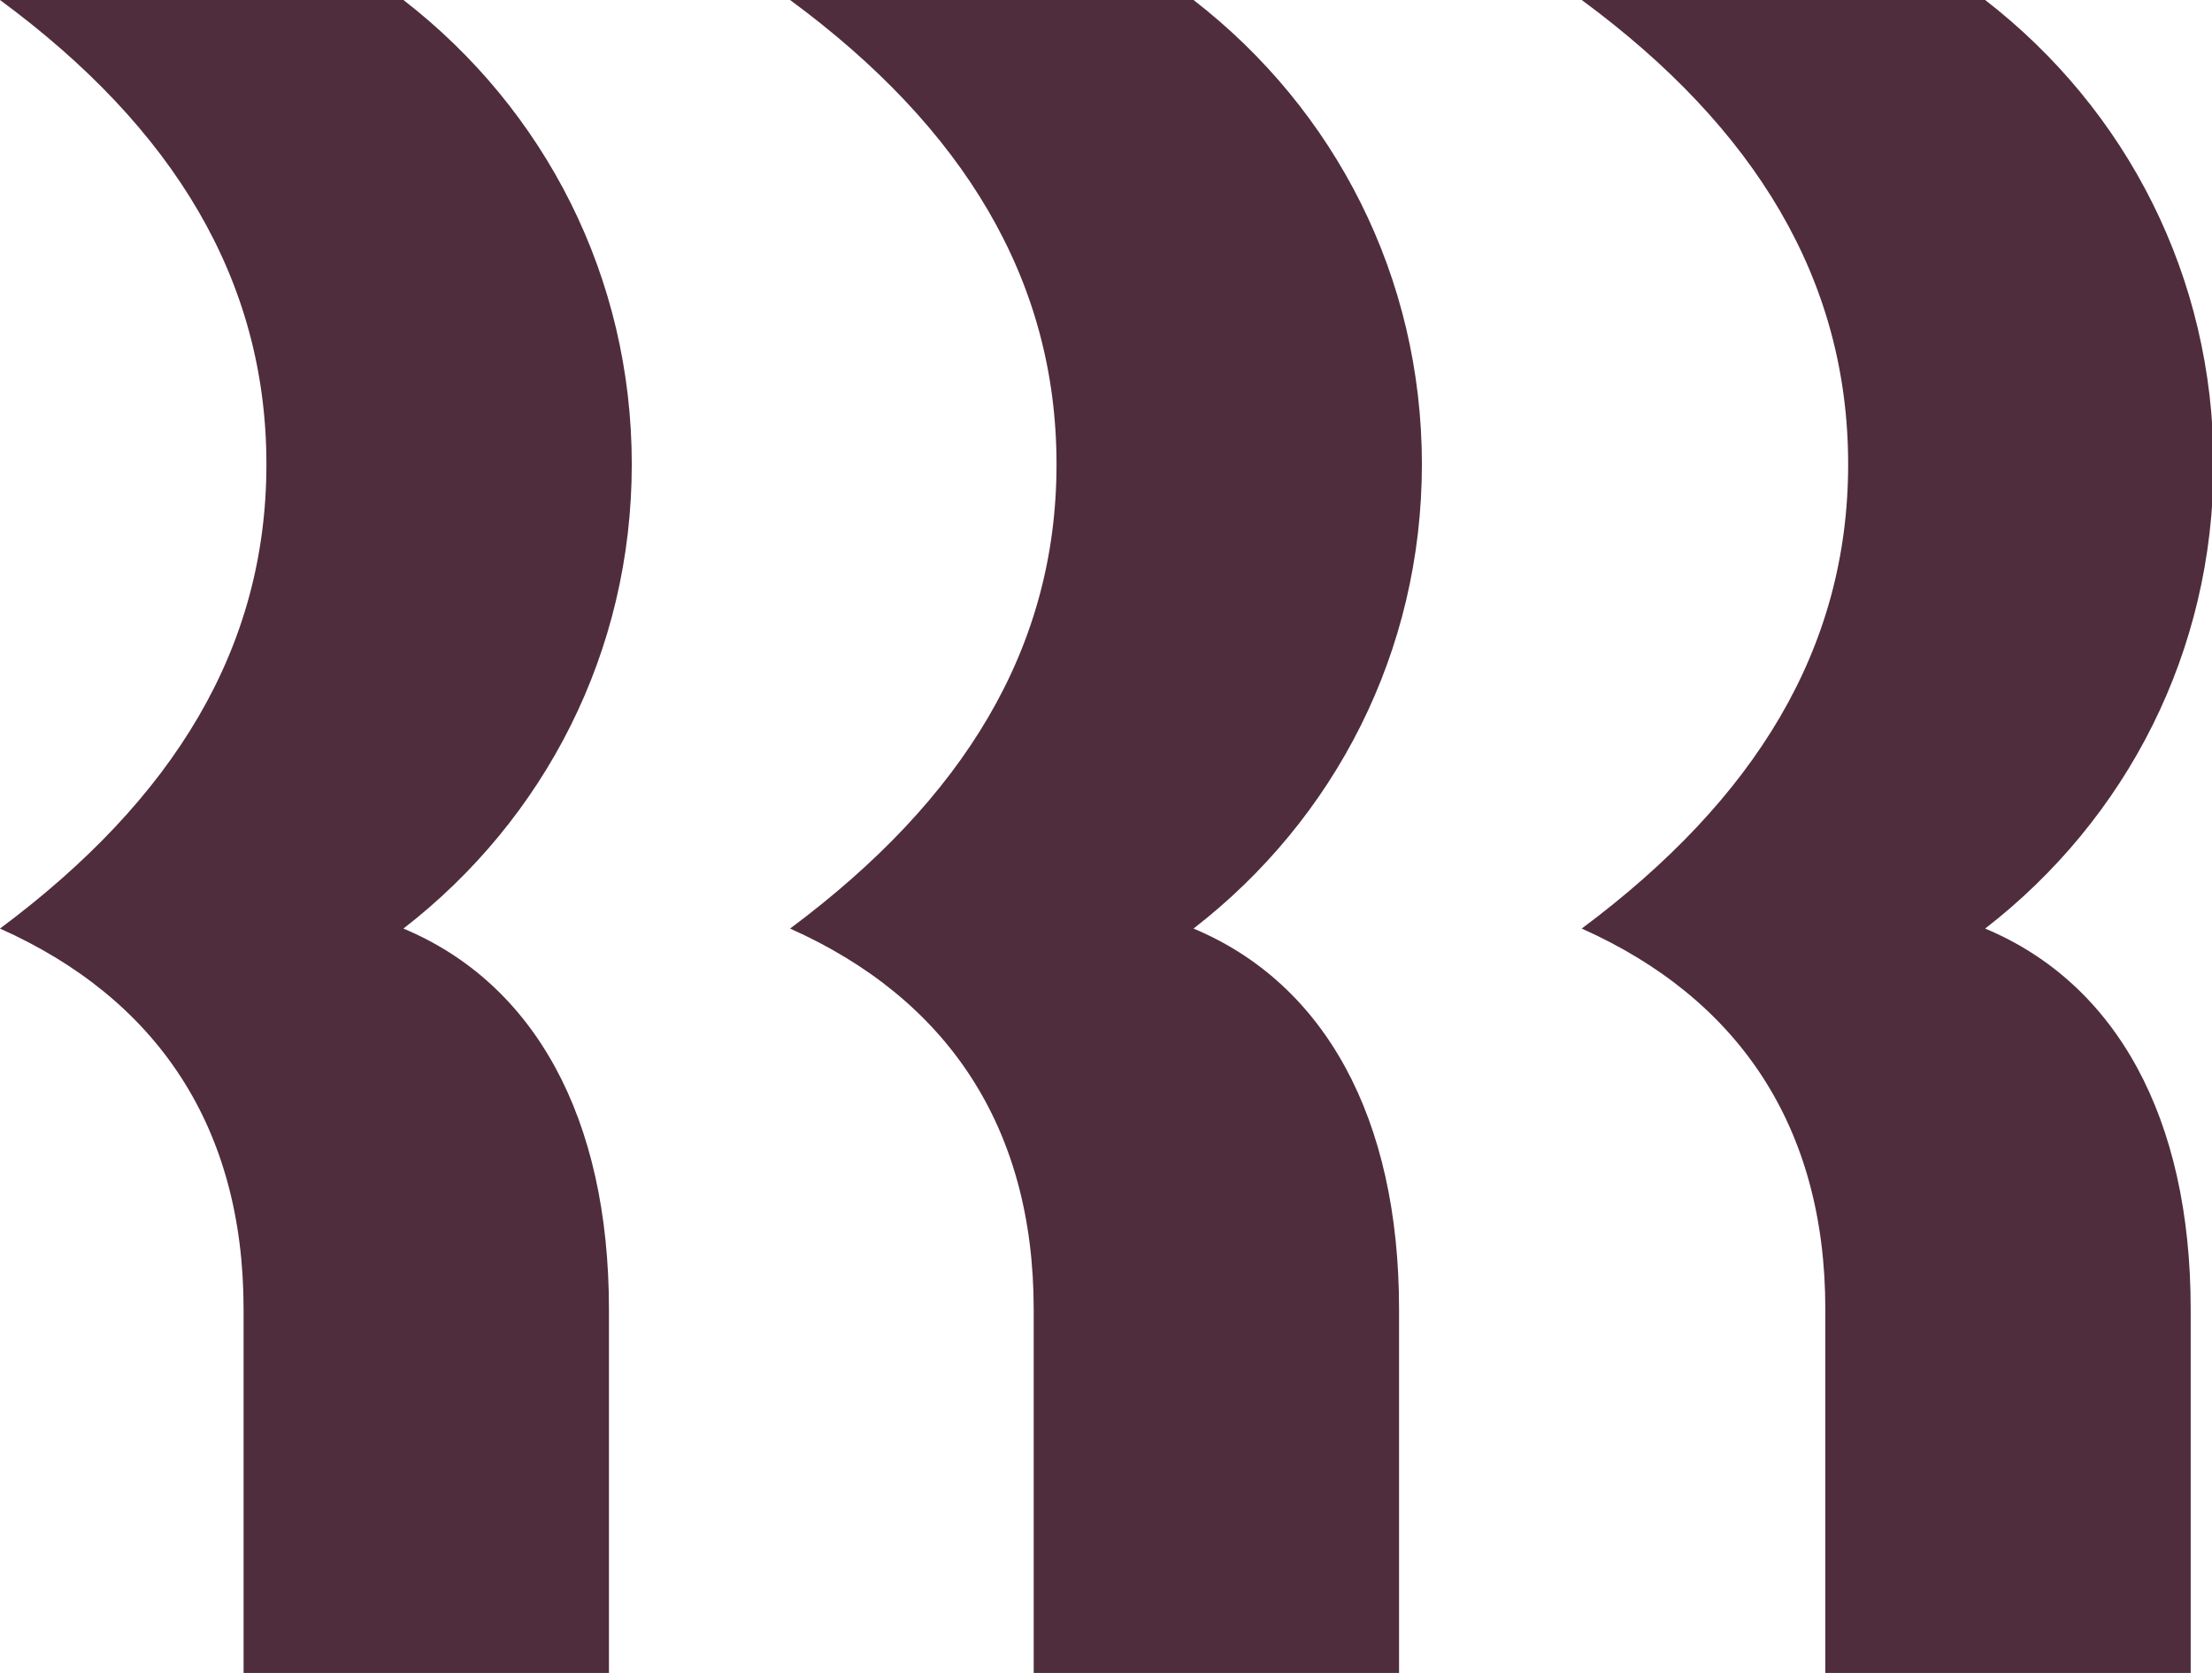 <?xml version="1.0" encoding="UTF-8"?> <svg xmlns="http://www.w3.org/2000/svg" xmlns:xlink="http://www.w3.org/1999/xlink" version="1.1" x="0px" y="0px" viewBox="0 0 145.3 109.9" style="enable-background:new 0 0 145.3 109.9;" xml:space="preserve"> <style type="text/css"> .st0{fill:#502D3C;} .st1{display:none;} .st2{display:inline;fill:none;stroke:#2DAAE1;stroke-width:0.25;stroke-miterlimit:10;} .st3{display:inline;} .st4{fill:none;stroke:#2DAAE1;stroke-width:0.25;stroke-miterlimit:10;} </style> <g id="Layer_1"> <path class="st0" d="M17.5,30.5C17.5,18.4,11.4,8.4,0,0h26.5c9.3,7.2,15,18.2,15,30.5c0,12.3-5.7,23.3-15,30.5 c8.6,3.6,13.5,12.4,13.5,25v24H16v-24c0-12-5.7-20.4-16-25C11.4,52.5,17.5,42.6,17.5,30.5 M69.4,30.5c0-12.1-6.1-22.1-17.5-30.5 h26.5c9.3,7.2,15,18.2,15,30.5c0,12.3-5.7,23.3-15,30.5c8.6,3.6,13.5,12.4,13.5,25v24h-24v-24c0-12-5.7-20.4-16-25 C63.3,52.5,69.4,42.6,69.4,30.5 M121.4,30.5c0-12.1-6.1-22.1-17.5-30.5h26.5c9.3,7.2,15,18.2,15,30.5c0,12.3-5.7,23.3-15,30.5 c8.6,3.6,13.5,12.4,13.5,25v24h-24v-24c0-12-5.7-20.4-16-25C115.3,52.5,121.4,42.6,121.4,30.5"> </path> </g> <g id="grid_for_exports" class="st1"> <line class="st2" x1="215.7" y1="181.8" x2="-71.9" y2="181.8"> </line> <line class="st2" x1="215.7" y1="0" x2="-71.9" y2="0"> </line> <line class="st2" x1="215.7" y1="109.8" x2="-71.9" y2="109.8"> </line> <line class="st2" x1="143.7" y1="181.6" x2="143.7" y2="-72"> </line> <line class="st2" x1="0" y1="-71.2" x2="0" y2="181.6"> </line> <rect x="15.7" y="85.8" class="st2" width="24" height="24"> </rect> <rect x="-24" y="-24" class="st2" width="24" height="24"> </rect> <rect x="-48" y="-48" class="st2" width="24" height="24"> </rect> <rect x="-72" y="-72" class="st2" width="24" height="24"> </rect> <g class="st3"> <rect x="-72" y="157.8" transform="matrix(-1 -1.224647e-16 1.224647e-16 -1 -120 339.68)" class="st4" width="24" height="24"> </rect> <rect x="-48" y="133.8" transform="matrix(-1 -1.224647e-16 1.224647e-16 -1 -72 291.68)" class="st4" width="24" height="24"> </rect> <rect x="-24" y="109.8" transform="matrix(-1 -1.224647e-16 1.224647e-16 -1 -24 243.68)" class="st4" width="24" height="24"> </rect> </g> <g class="st3"> <rect x="191.7" y="157.8" class="st4" width="24" height="24"> </rect> <rect x="167.7" y="133.8" class="st4" width="24" height="24"> </rect> <rect x="143.7" y="109.8" class="st4" width="24" height="24"> </rect> </g> <g class="st3"> <rect x="143.7" y="-24" transform="matrix(-1 -1.224647e-16 1.224647e-16 -1 311.436 -24)" class="st4" width="24" height="24"> </rect> <rect x="167.7" y="-48" transform="matrix(-1 -1.224647e-16 1.224647e-16 -1 359.436 -72)" class="st4" width="24" height="24"> </rect> <rect x="191.7" y="-72" transform="matrix(-1 -1.224647e-16 1.224647e-16 -1 407.436 -120)" class="st4" width="24" height="24"> </rect> </g> <rect x="-72" y="-72" class="st2" width="287.7" height="253.8"> </rect> </g> </svg> 